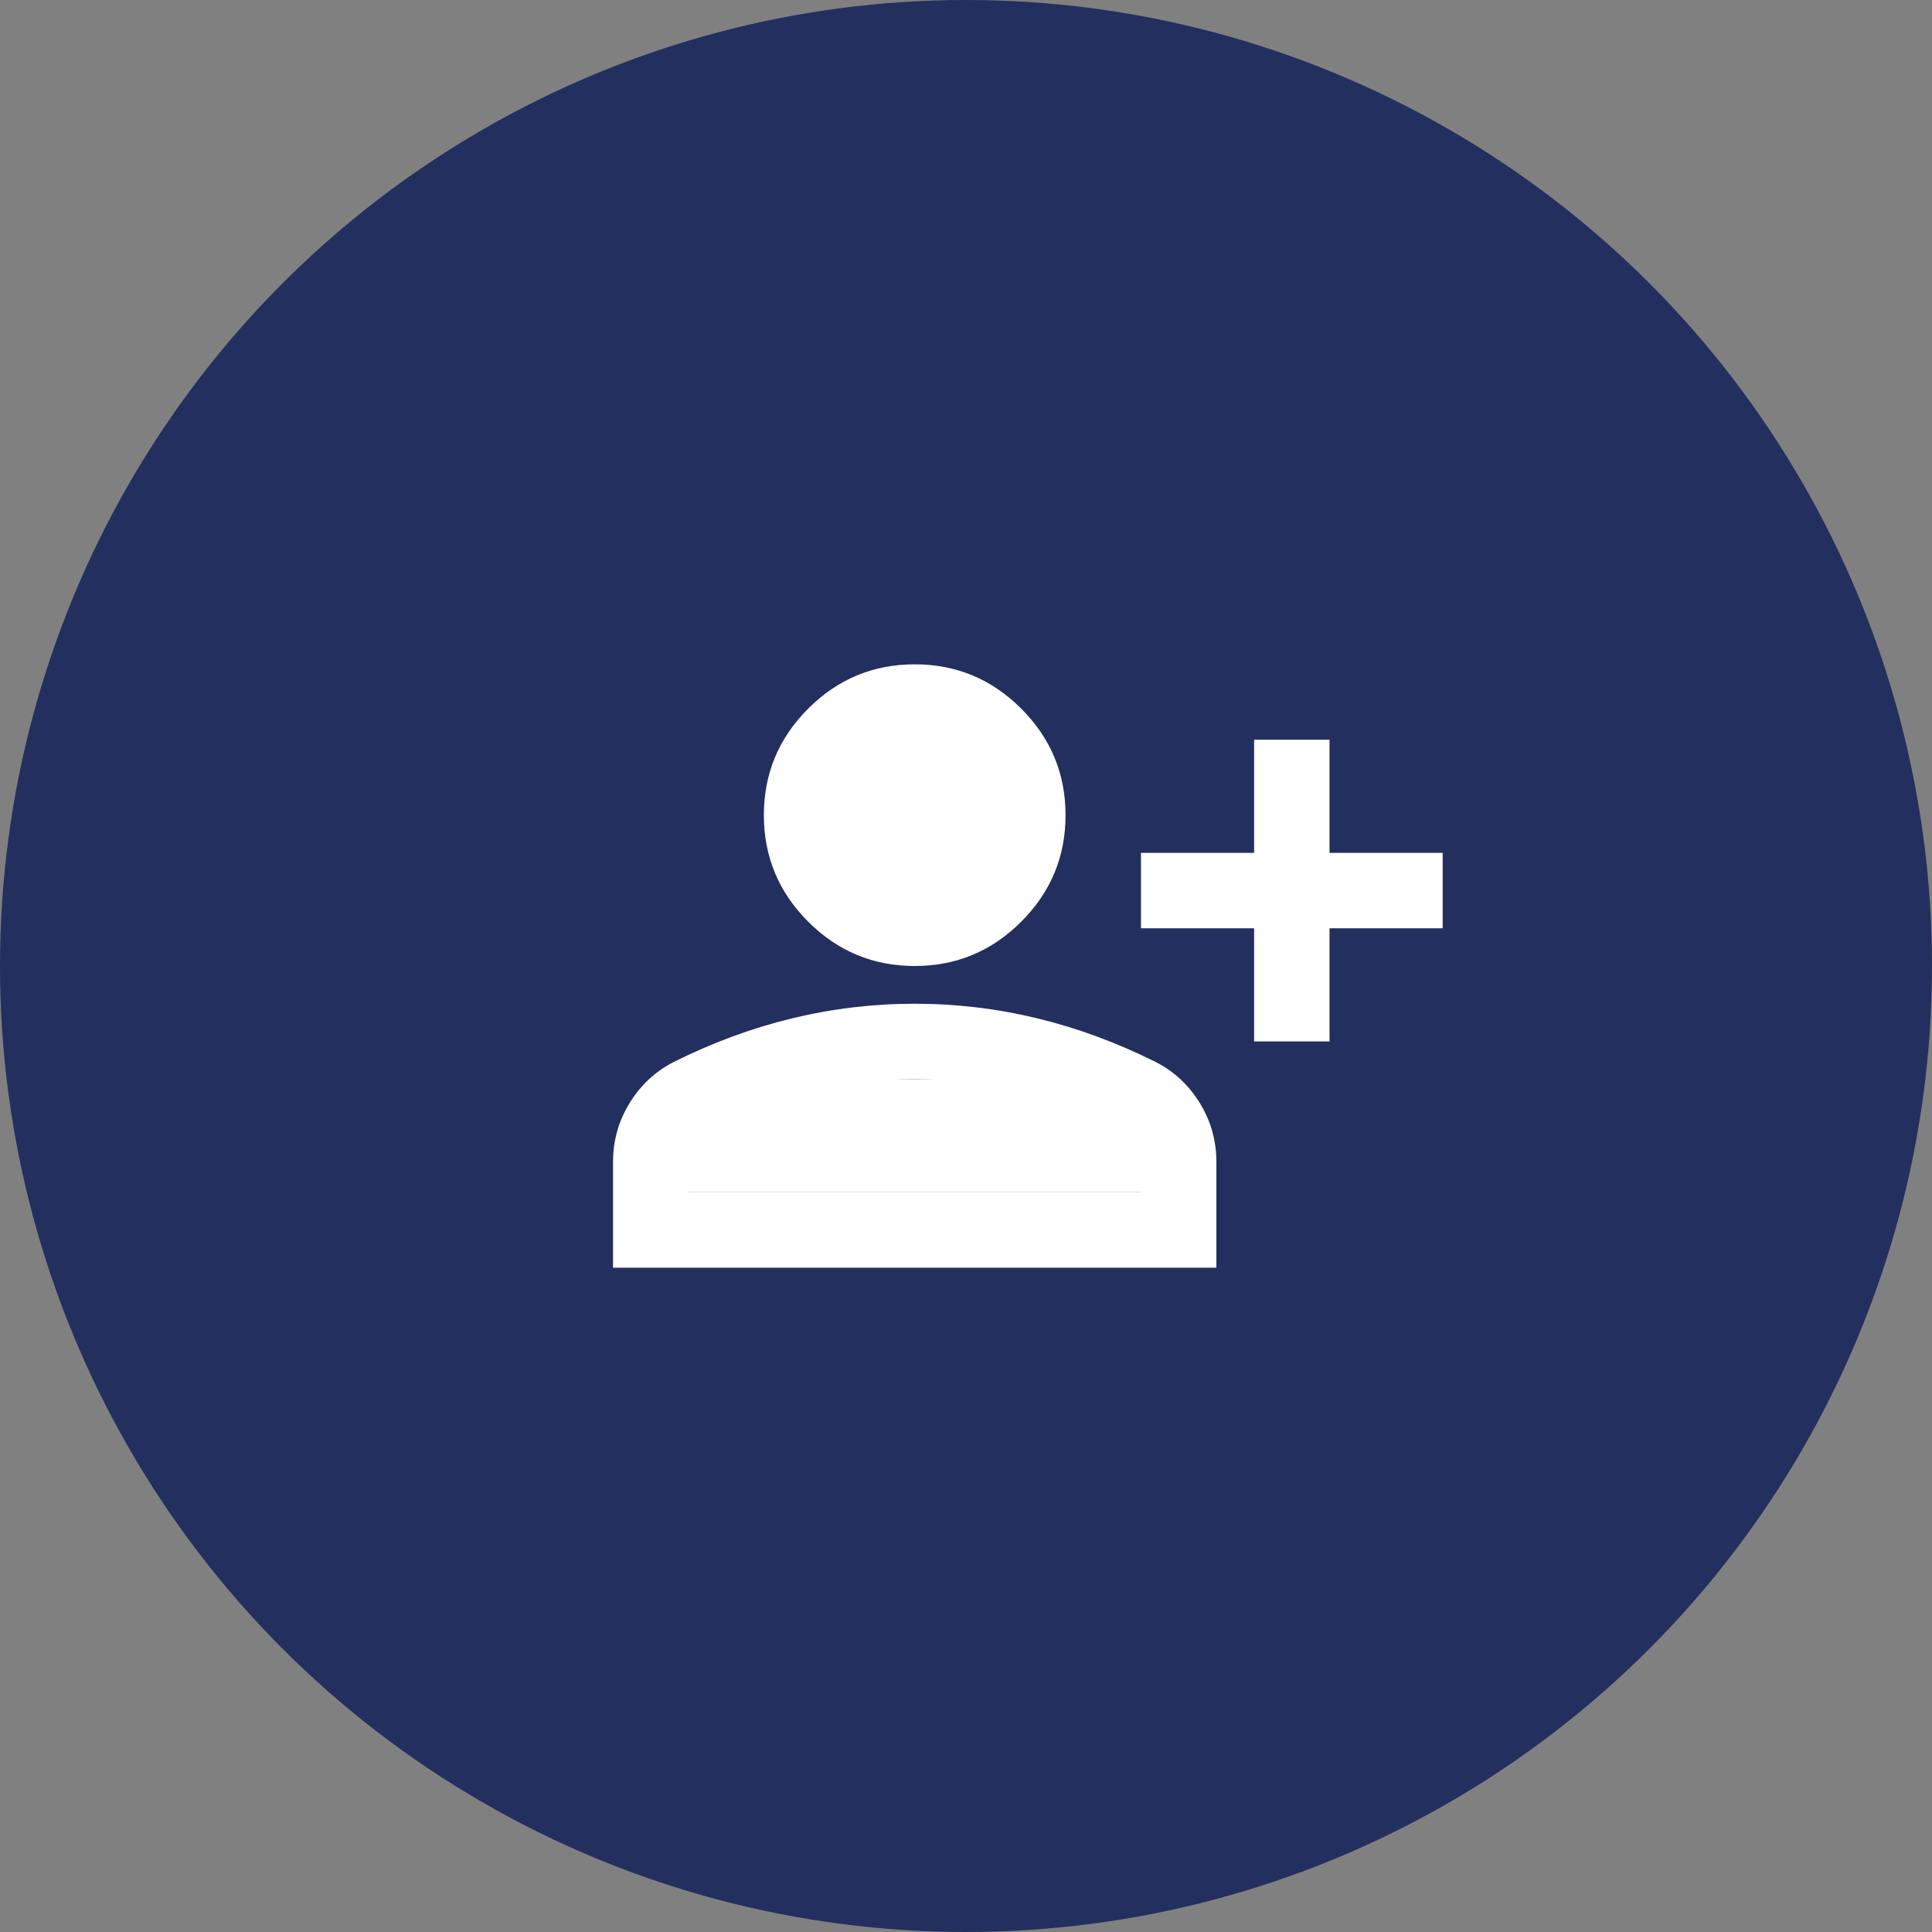 <?xml version="1.0" encoding="UTF-8"?>
<svg xmlns="http://www.w3.org/2000/svg" id="Ebene_2" width="80" height="80" viewBox="0 0 80 80"><rect x="0" y="0" width="80" height="80" fill="#808080" stroke="none"/><g id="Ebene_5"><circle cx="40" cy="40" r="40" fill="#232f5e" stroke-width="0"/><path d="m51.93,43.123v-4.685h-4.685v-3.123h4.685v-4.685h3.123v4.685h4.685v3.123h-4.685v4.685h-3.123Zm-14.054-3.123c-1.718,0-3.188-.612-4.411-1.835-1.223-1.223-1.835-2.694-1.835-4.411s.612-3.188,1.835-4.411c1.223-1.223,2.694-1.835,4.411-1.835s3.188.612,4.411,1.835,1.835,2.694,1.835,4.411-.612,3.188-1.835,4.411c-1.223,1.223-2.694,1.835-4.411,1.835Zm-12.492,12.492v-4.372c0-.885.228-1.698.683-2.44.455-.742,1.061-1.308,1.815-1.698,1.614-.807,3.253-1.412,4.919-1.815,1.666-.403,3.357-.605,5.075-.605s3.409.202,5.075.605c1.666.403,3.305,1.009,4.919,1.815.755.39,1.36.956,1.815,1.698s.683,1.555.683,2.44v4.372h-24.985Zm3.123-3.123h18.739v-1.249c0-.286-.072-.547-.215-.781s-.332-.416-.566-.547c-1.405-.703-2.824-1.23-4.255-1.581s-2.876-.527-4.333-.527-2.902.176-4.333.527c-1.431.351-2.85.878-4.255,1.581-.234.13-.423.312-.566.547-.143.234-.215.494-.215.781v1.249Zm9.369-12.492c.859,0,1.594-.306,2.206-.917s.917-1.347.917-2.206-.306-1.594-.917-2.206-1.347-.917-2.206-.917-1.594.306-2.206.917-.917,1.347-.917,2.206.306,1.594.917,2.206,1.347.917,2.206.917Z" fill="#fff" stroke-width="0"/><rect x="28.103" y="44.685" width="19.542" height="4.685" fill="#fff" stroke-width="0"/><circle cx="37.874" cy="33.754" r="3.716" fill="#fff" stroke-width="0"/></g></svg>
